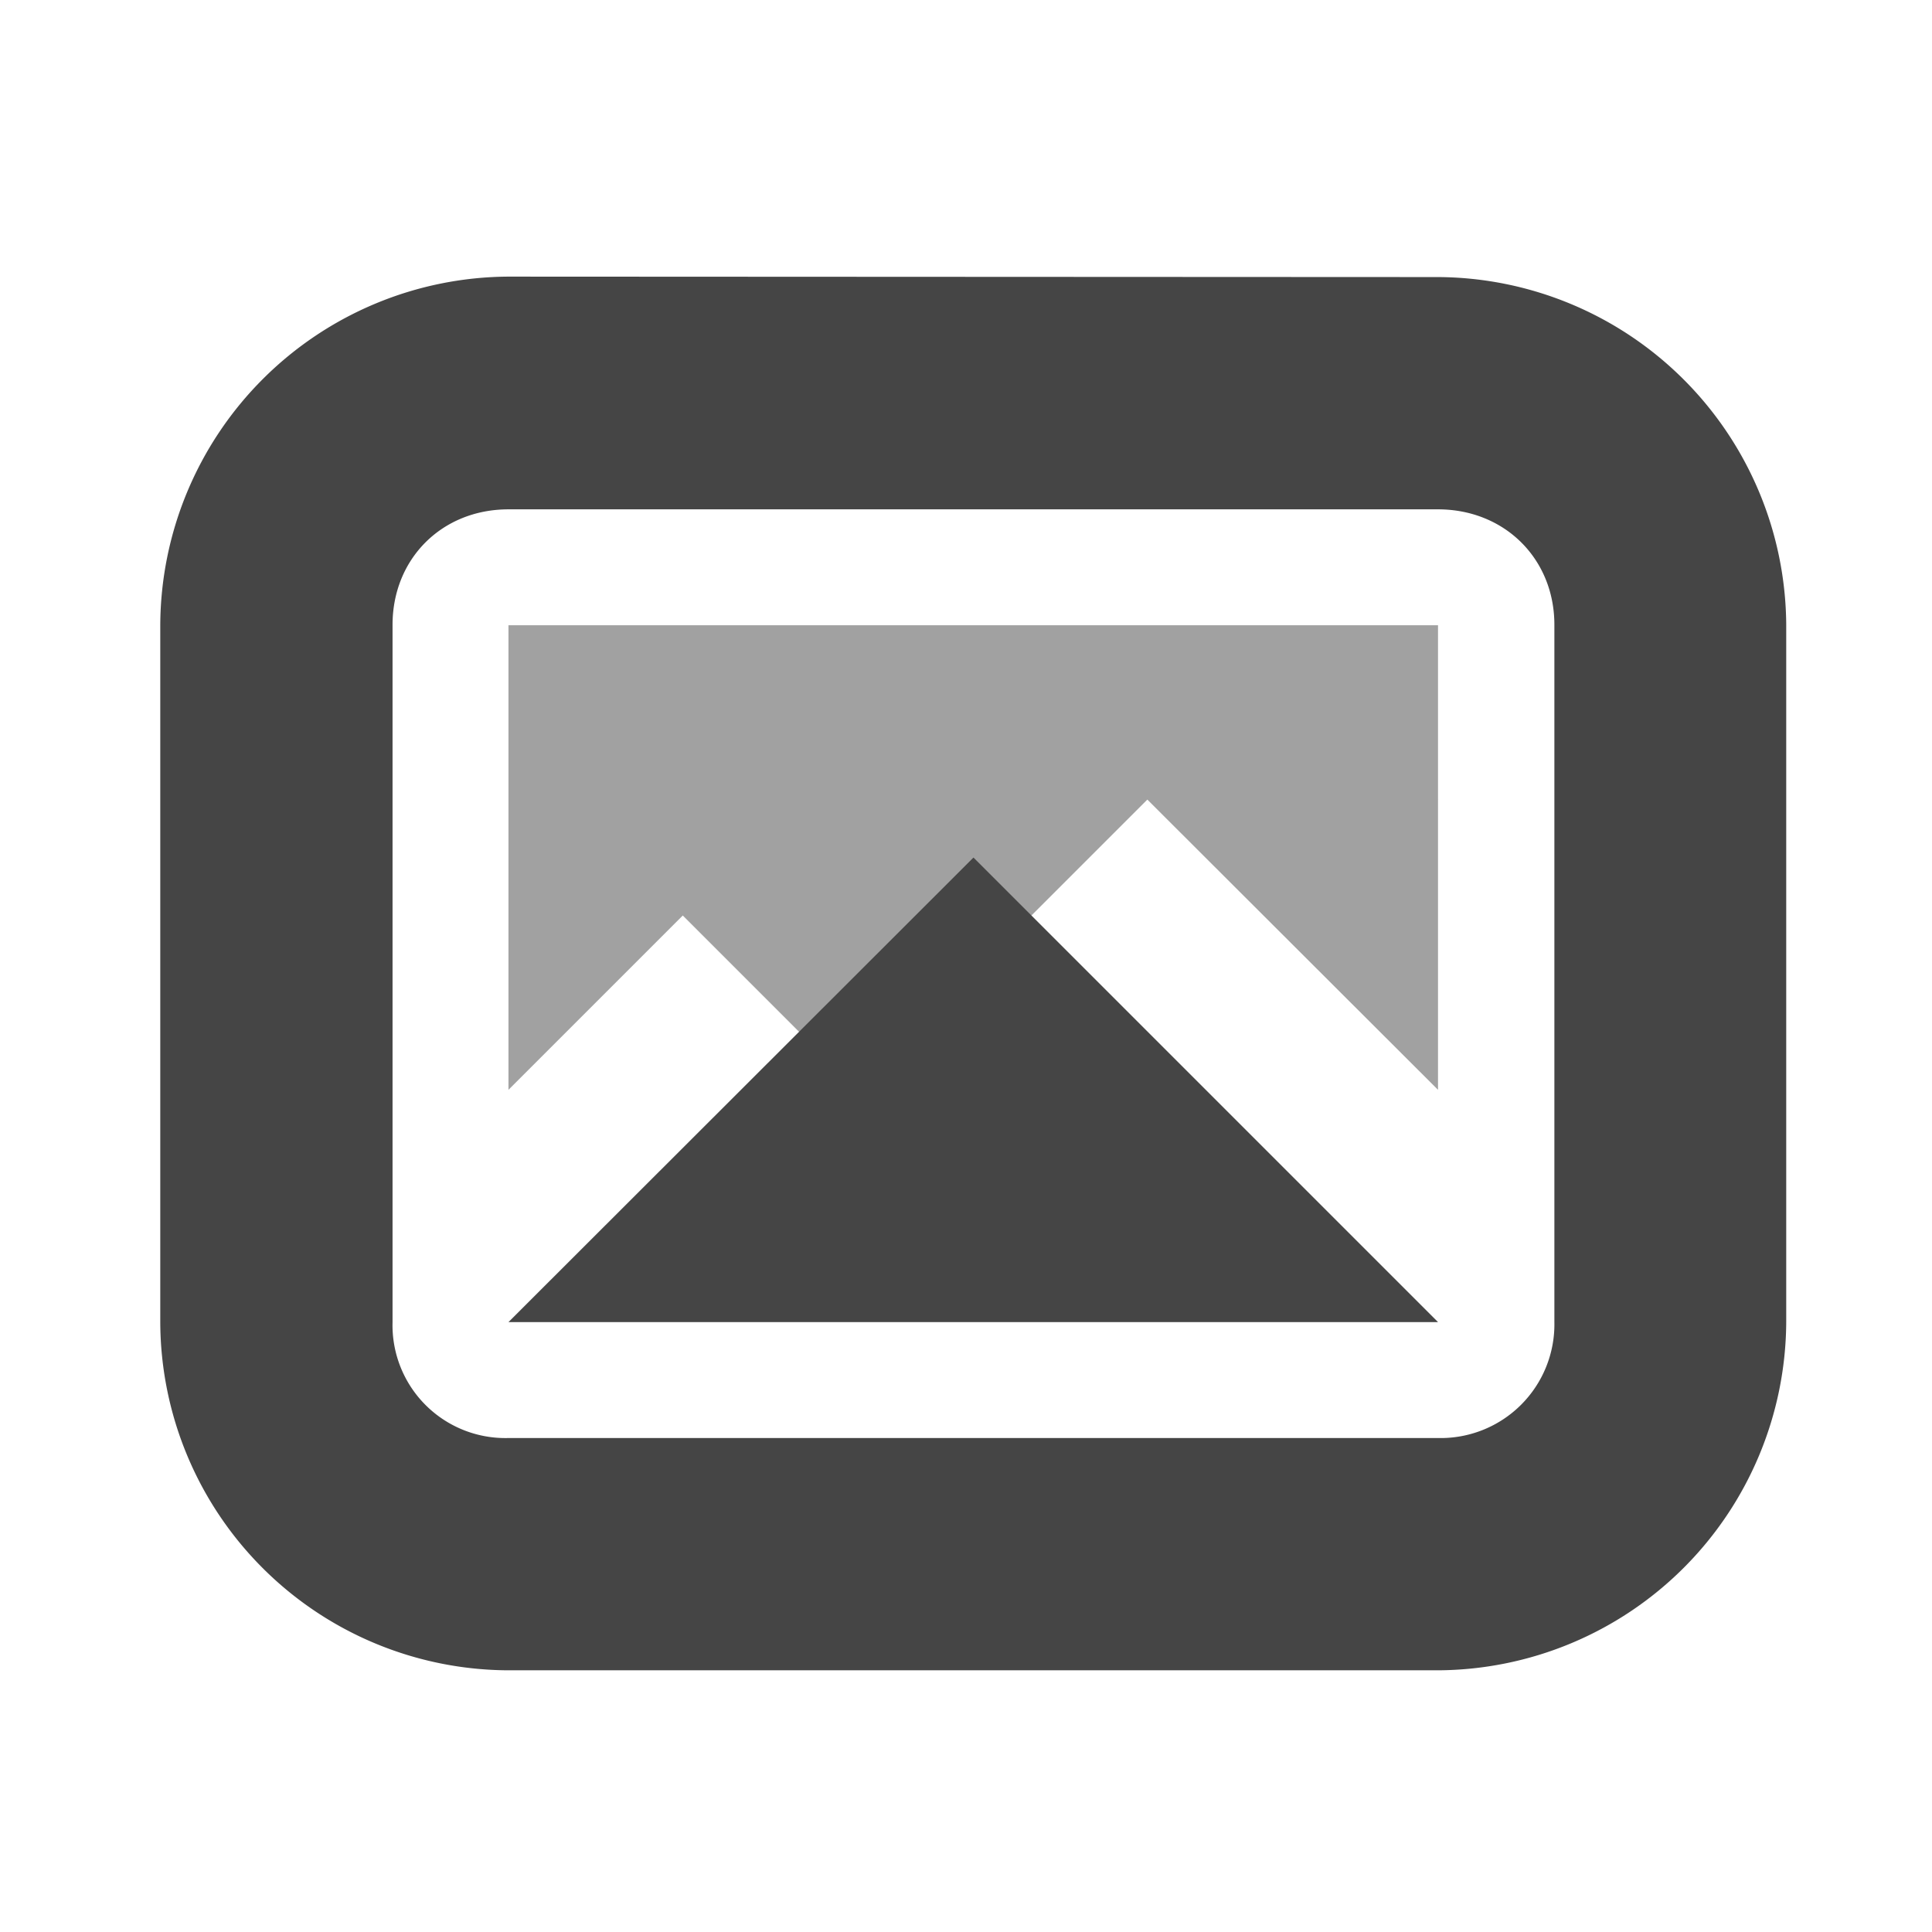 <?xml version="1.0" encoding="UTF-8" standalone="no"?>
<svg
   xmlns:dc="http://purl.org/dc/elements/1.1/"
   xmlns:cc="http://creativecommons.org/ns#"
   xmlns:rdf="http://www.w3.org/1999/02/22-rdf-syntax-ns#"
   xmlns:svg="http://www.w3.org/2000/svg"
   xmlns="http://www.w3.org/2000/svg"
   xmlns:sodipodi="http://sodipodi.sourceforge.net/DTD/sodipodi-0.dtd"
   xmlns:inkscape="http://www.inkscape.org/namespaces/inkscape"
   width="22"
   height="22"
   version="1.1"
   id="svg12"
   sodipodi:docname="folder-pictures.svg">
  <defs
     id="defs16" />
  <sodipodi:namedview
     pagecolor="#ffffff"
     bordercolor="#666666"
     borderopacity="1"
     objecttolerance="10"
     gridtolerance="10"
     guidetolerance="10"
     inkscape:pageopacity="0"
     inkscape:pageshadow="2"
     inkscape:window-width="640"
     inkscape:window-height="480"
     id="namedview14" />
  <path
     d="M.5.5h21.165v21.165H.5z"
     fill="none"
     id="path2" />
  <g
     fill="#454545"
     id="g10">
    <path
       d="M5.79 3.15a3.985 3.985 0 0 0-3.965 3.965v7.94A3.978 3.978 0 0 0 5.79 19.02h10.585a3.985 3.985 0 0 0 3.965-3.965v-7.94a3.985 3.985 0 0 0-3.965-3.96zm0 2.65h10.585c.755 0 1.325.56 1.325 1.315v7.94a1.295 1.295 0 0 1-1.325 1.32H5.79a1.285 1.285 0 0 1-1.32-1.32v-7.94c0-.75.56-1.315 1.32-1.315z"
       id="path4" />
    <path
       d="M5.79 7.12v5.29l1.985-1.985L9.76 12.41l3.305-3.305 3.31 3.305V7.12z"
       opacity=".5"
       id="path6" />
    <path
       d="M11.085 9.765l5.29 5.29H5.79z"
       id="path8" />
  </g>
</svg>
